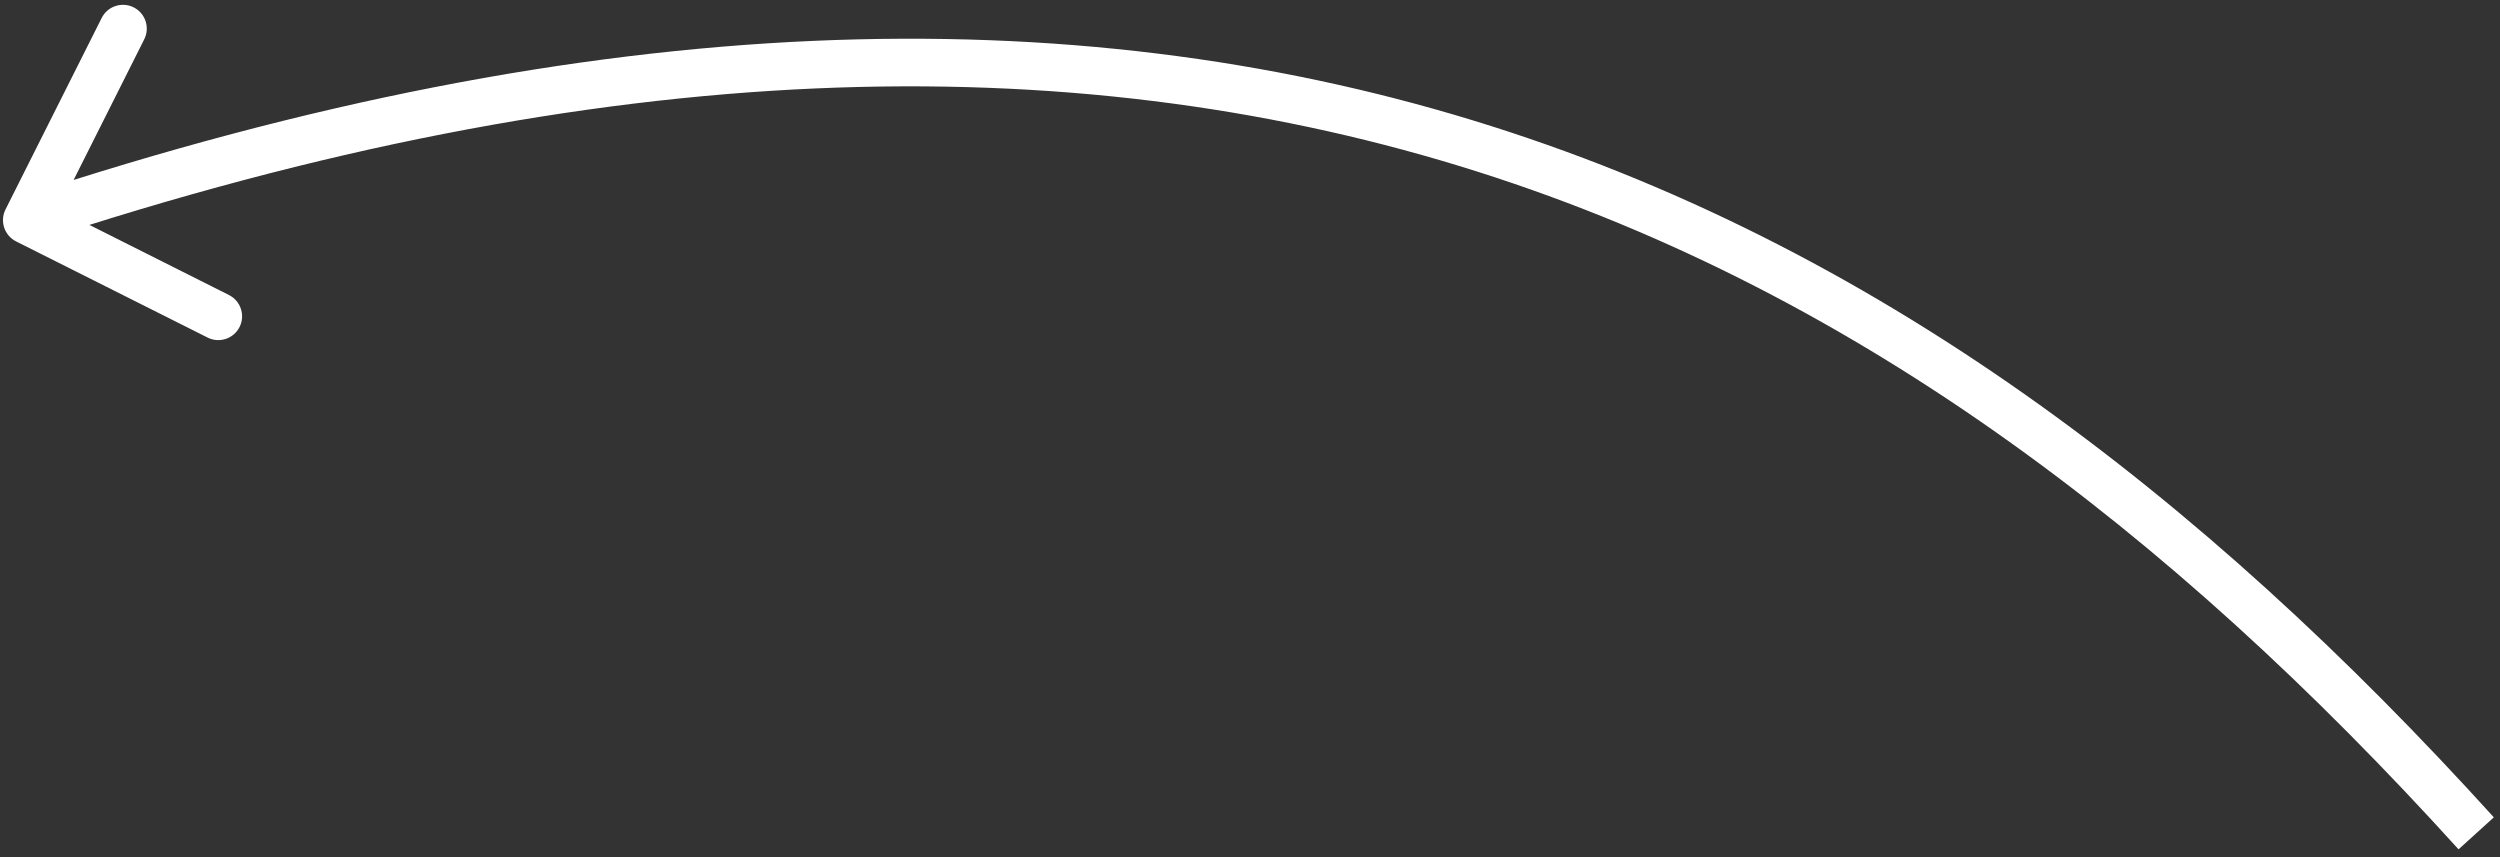 <?xml version="1.0" encoding="UTF-8"?> <svg xmlns="http://www.w3.org/2000/svg" width="105" height="36" viewBox="0 0 105 36" fill="none"><rect x="0" y="0" width="105" height="36" fill="#333333" stroke="none"/> <path d="M0.232 8.796C-0.016 9.29 0.183 9.891 0.676 10.139L8.719 14.178C9.213 14.426 9.814 14.227 10.062 13.733C10.309 13.24 10.11 12.639 9.617 12.391L2.468 8.8L6.058 1.651C6.306 1.158 6.107 0.557 5.614 0.309C5.12 0.061 4.519 0.26 4.271 0.754L0.232 8.796ZM104.741 34.328C92.462 20.777 78.695 10.196 61.847 5.051C44.99 -0.098 25.158 0.229 0.811 8.296L1.44 10.194C25.484 2.228 44.884 1.961 61.263 6.963C77.651 11.968 91.126 22.282 103.259 35.672L104.741 34.328Z" fill="white"></path> </svg> 